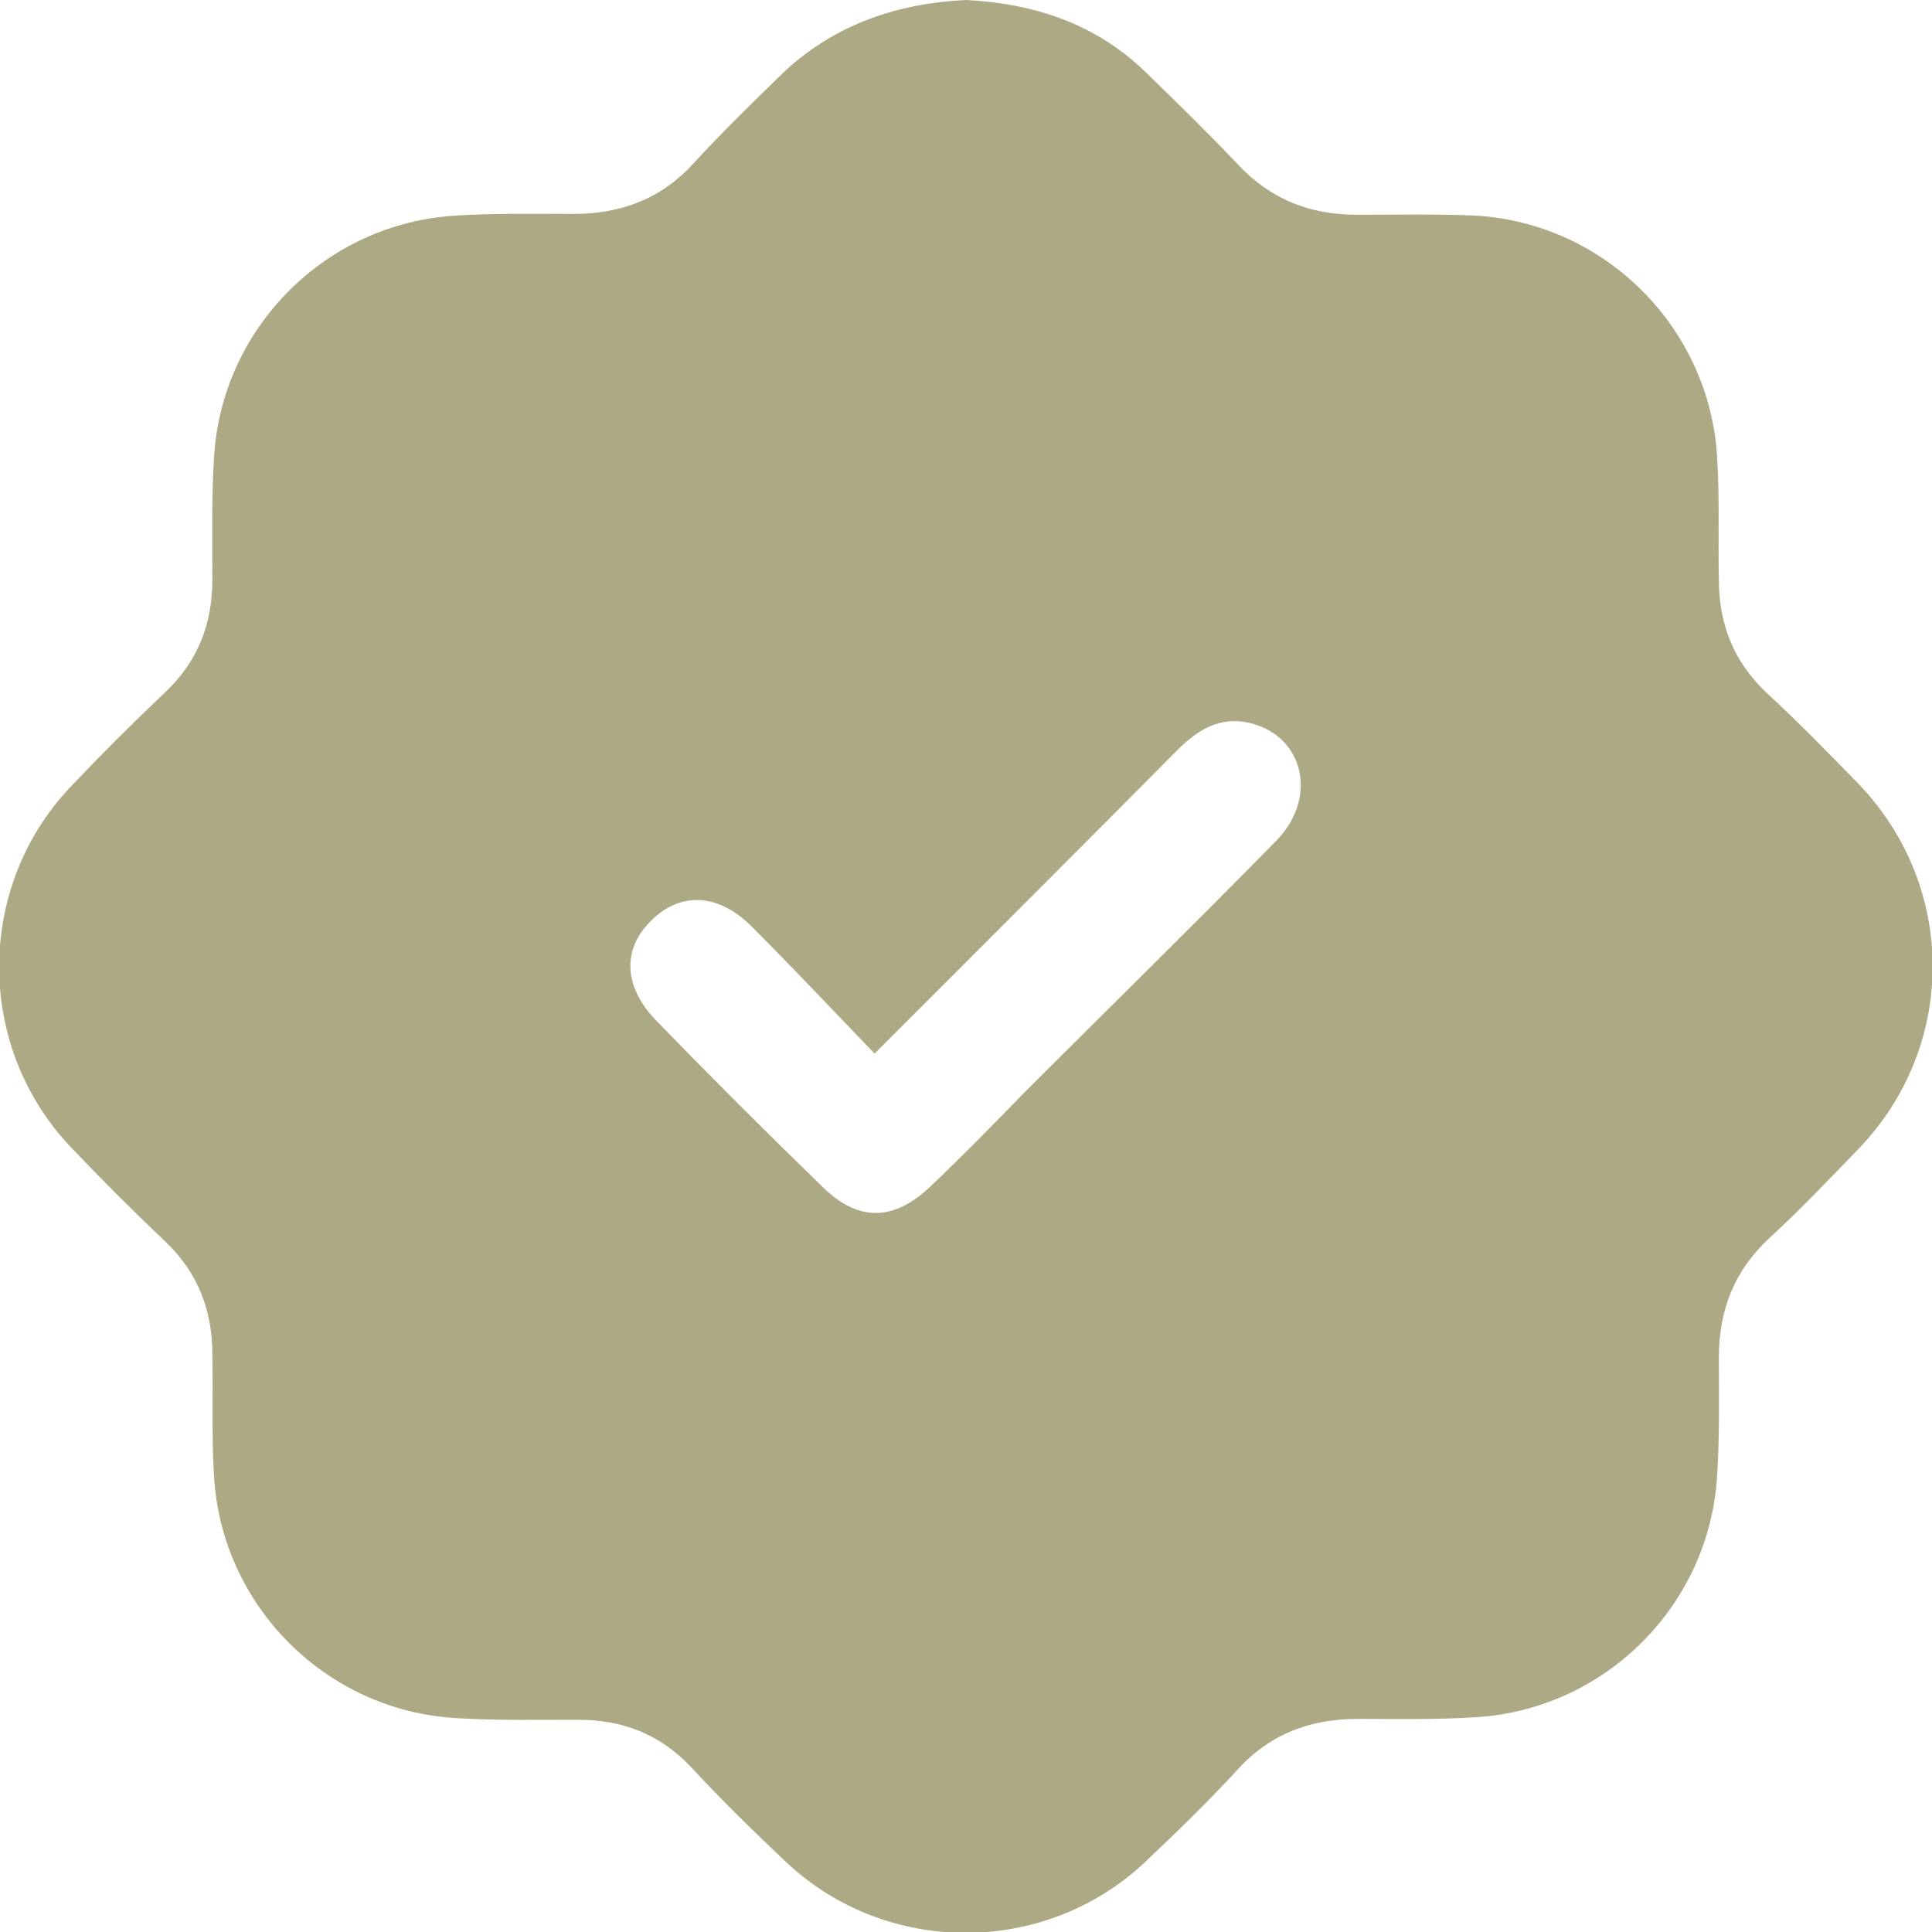<?xml version="1.0" encoding="UTF-8"?> <svg xmlns="http://www.w3.org/2000/svg" width="68" height="68" viewBox="0 0 68 68" fill="none"><path d="M33.986 0C36.388 0.119 38.553 0.83 40.302 2.52C41.399 3.587 42.497 4.654 43.564 5.78C44.721 7.025 46.115 7.559 47.775 7.559C49.169 7.559 50.533 7.529 51.927 7.588C56.494 7.855 60.171 11.531 60.438 16.096C60.527 17.519 60.468 18.971 60.498 20.394C60.498 21.936 61.002 23.269 62.158 24.366C63.285 25.404 64.353 26.5 65.42 27.597C68.89 31.214 68.89 36.816 65.42 40.432C64.382 41.5 63.374 42.567 62.277 43.575C61.031 44.731 60.498 46.124 60.498 47.784C60.498 49.177 60.527 50.541 60.438 51.934C60.171 56.499 56.494 60.174 51.927 60.441C50.533 60.53 49.169 60.5 47.775 60.5C46.115 60.5 44.691 61.034 43.564 62.279C42.526 63.405 41.429 64.472 40.302 65.54C36.773 68.86 31.198 68.86 27.669 65.54C26.512 64.443 25.385 63.346 24.318 62.19C23.221 61.034 21.916 60.53 20.344 60.53C18.921 60.53 17.467 60.56 16.044 60.471C11.477 60.204 7.8 56.528 7.533 51.963C7.444 50.541 7.503 49.088 7.474 47.665C7.474 46.124 6.969 44.79 5.813 43.693C4.656 42.596 3.559 41.5 2.462 40.343C-0.86 36.816 -0.86 31.243 2.462 27.716C3.559 26.56 4.656 25.463 5.813 24.366C6.969 23.269 7.474 21.965 7.474 20.394C7.474 18.971 7.444 17.519 7.533 16.096C7.8 11.531 11.477 7.855 16.044 7.588C17.438 7.5 18.802 7.529 20.196 7.529C21.856 7.529 23.28 6.996 24.407 5.751C25.445 4.624 26.542 3.557 27.639 2.49C29.448 0.83 31.613 0.119 33.986 0ZM30.783 37.083C29.27 35.512 27.877 34.03 26.453 32.607C25.267 31.421 23.932 31.392 22.924 32.399C21.886 33.407 21.945 34.741 23.102 35.927C25.03 37.913 26.987 39.869 28.974 41.796C30.219 43.011 31.465 42.982 32.74 41.766C33.897 40.67 34.994 39.543 36.091 38.417C39.027 35.482 41.992 32.577 44.899 29.613C46.322 28.19 45.966 26.115 44.246 25.522C43.119 25.137 42.259 25.581 41.459 26.382C37.959 29.909 34.49 33.377 30.783 37.083Z" fill="#ADA984"></path></svg> 